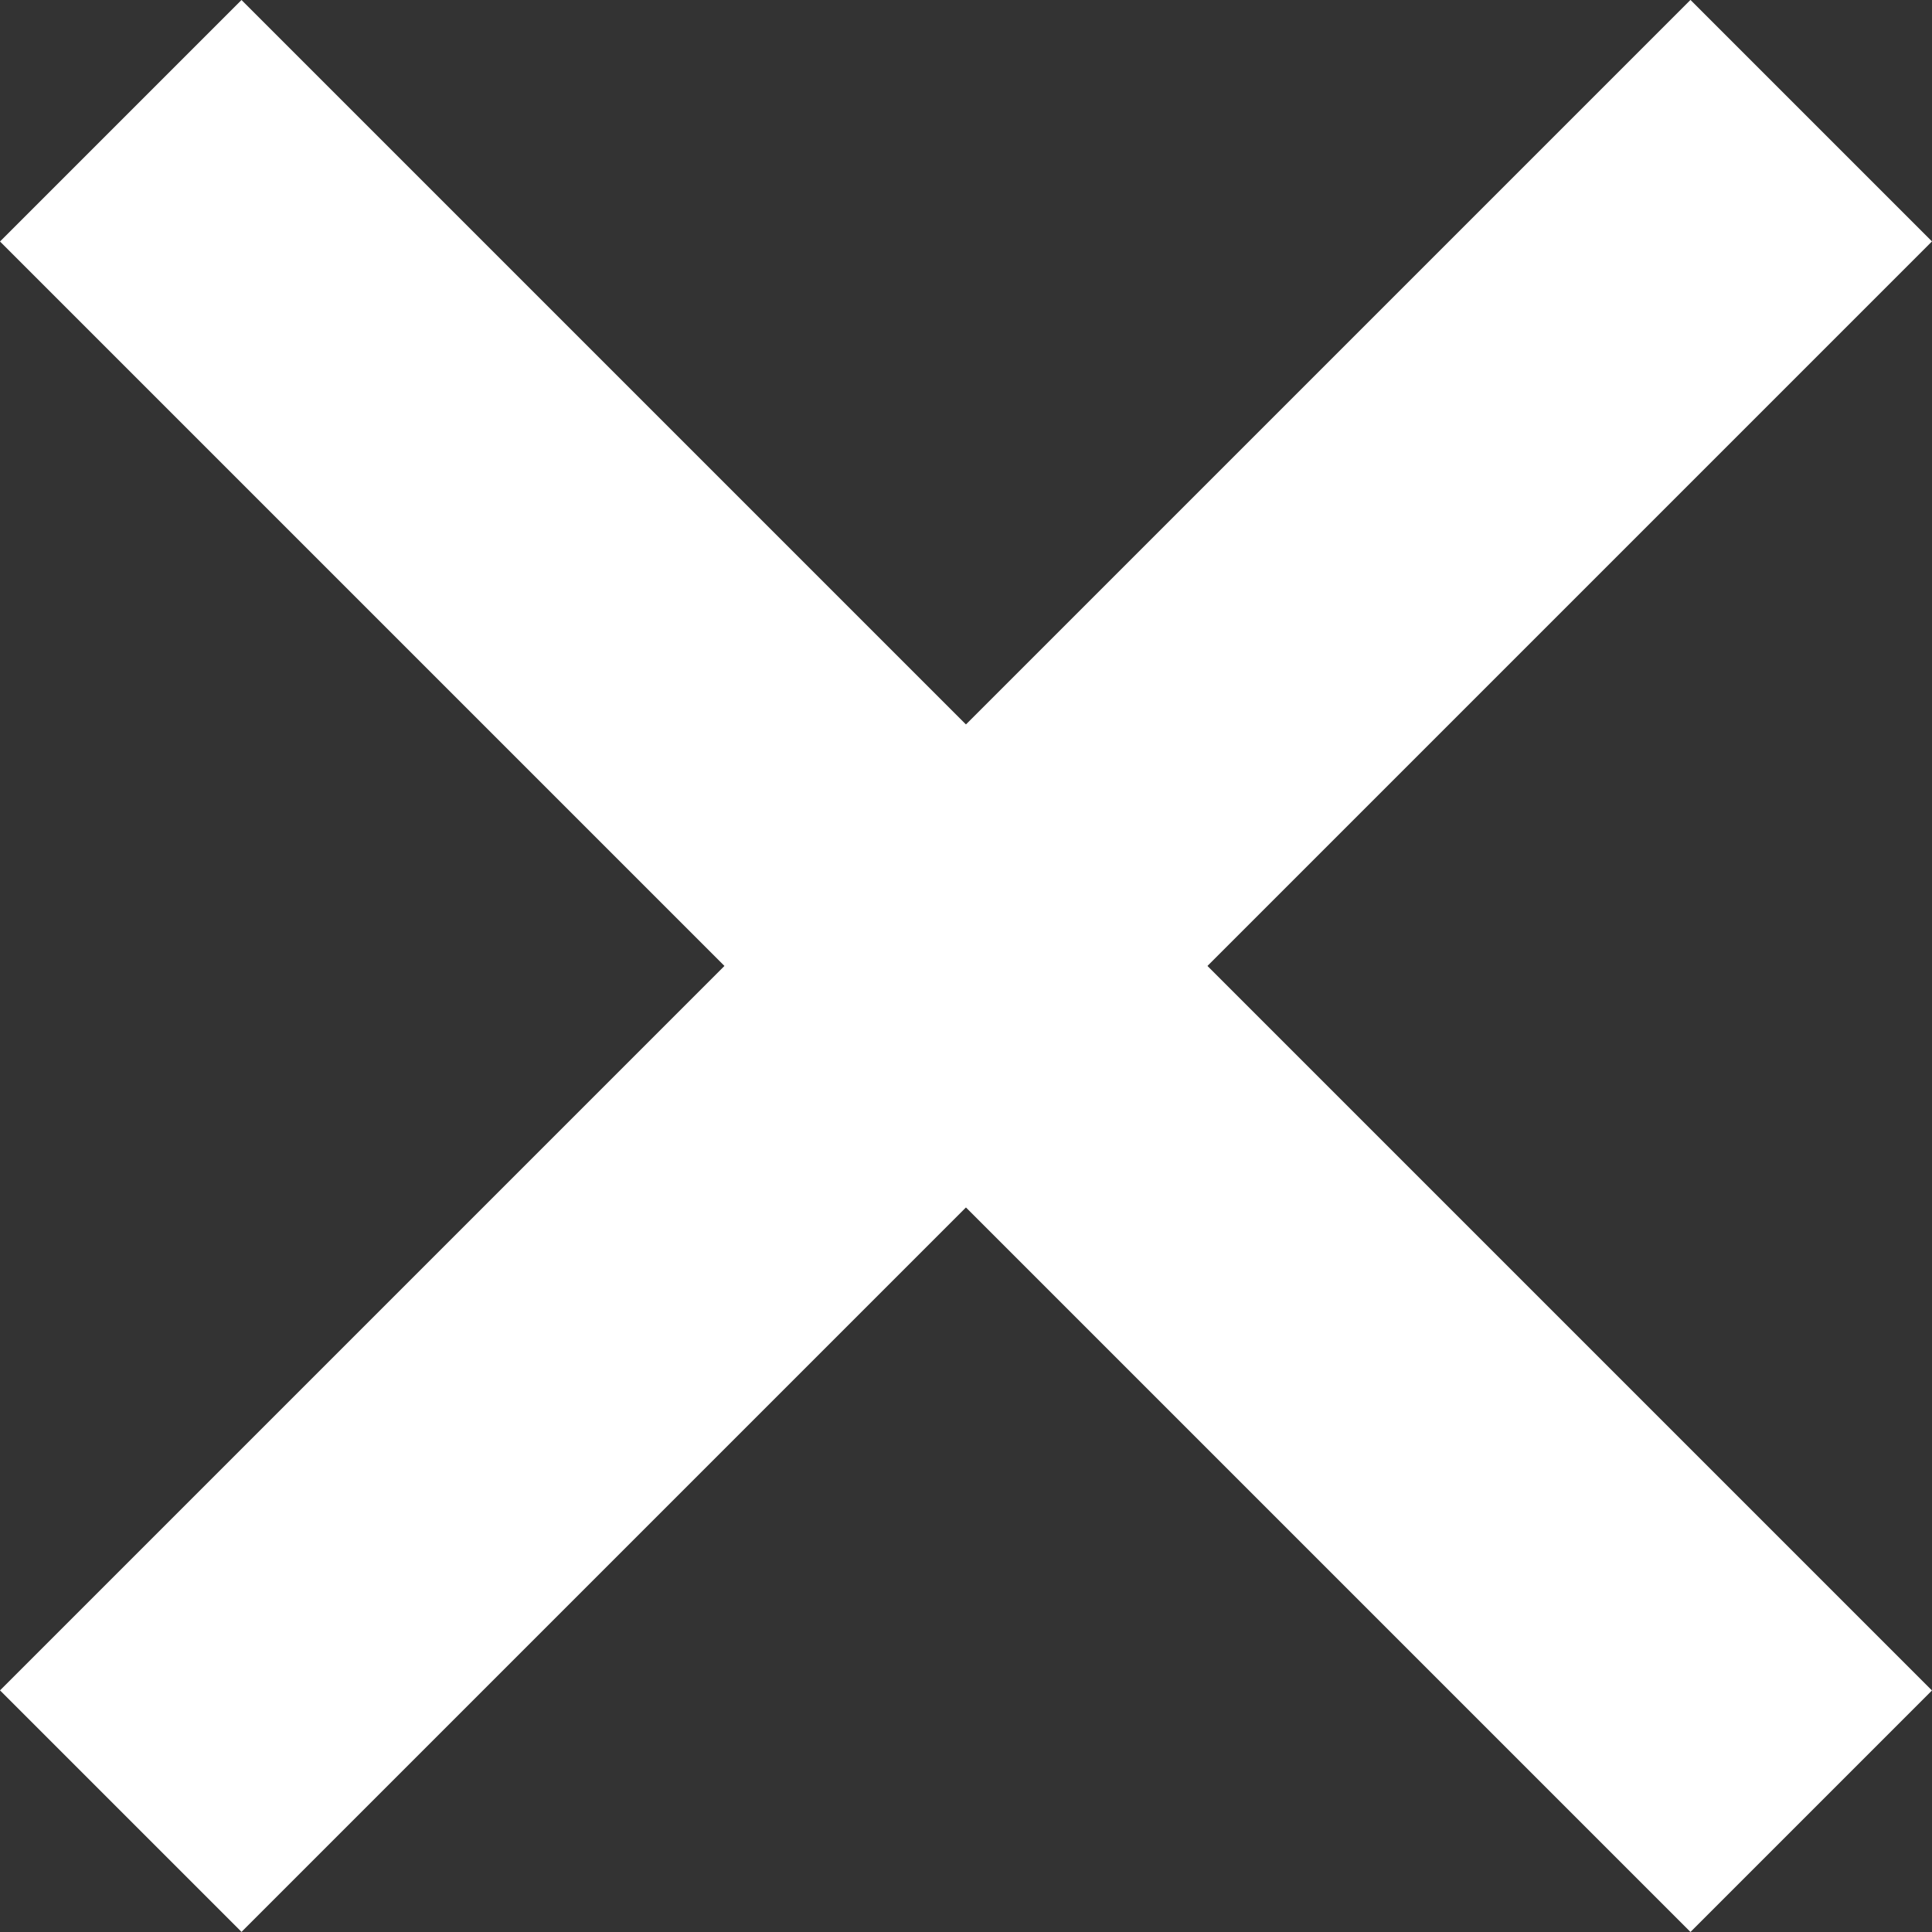 <svg xmlns="http://www.w3.org/2000/svg" width="16.971" height="16.971" viewBox="0 0 16.971 16.971">
  <rect x="0" y="0" width="16.971" height="16.971" fill="#333333" stroke="none"/>
  <defs>
    <style>
      .cls-1 {
        fill: none;
        stroke: #fff;
        stroke-width: 3px;
      }
    </style>
  </defs>
  <g id="Gruppe_4" data-name="Gruppe 4" transform="translate(-1351.015 -318.515)">
    <line id="Linie_3" data-name="Linie 3" class="cls-1" y2="21" transform="translate(1366.925 319.575) rotate(45)"/>
    <line id="Linie_4" data-name="Linie 4" class="cls-1" y1="21" transform="translate(1366.925 334.425) rotate(135)"/>
  </g>
</svg>

